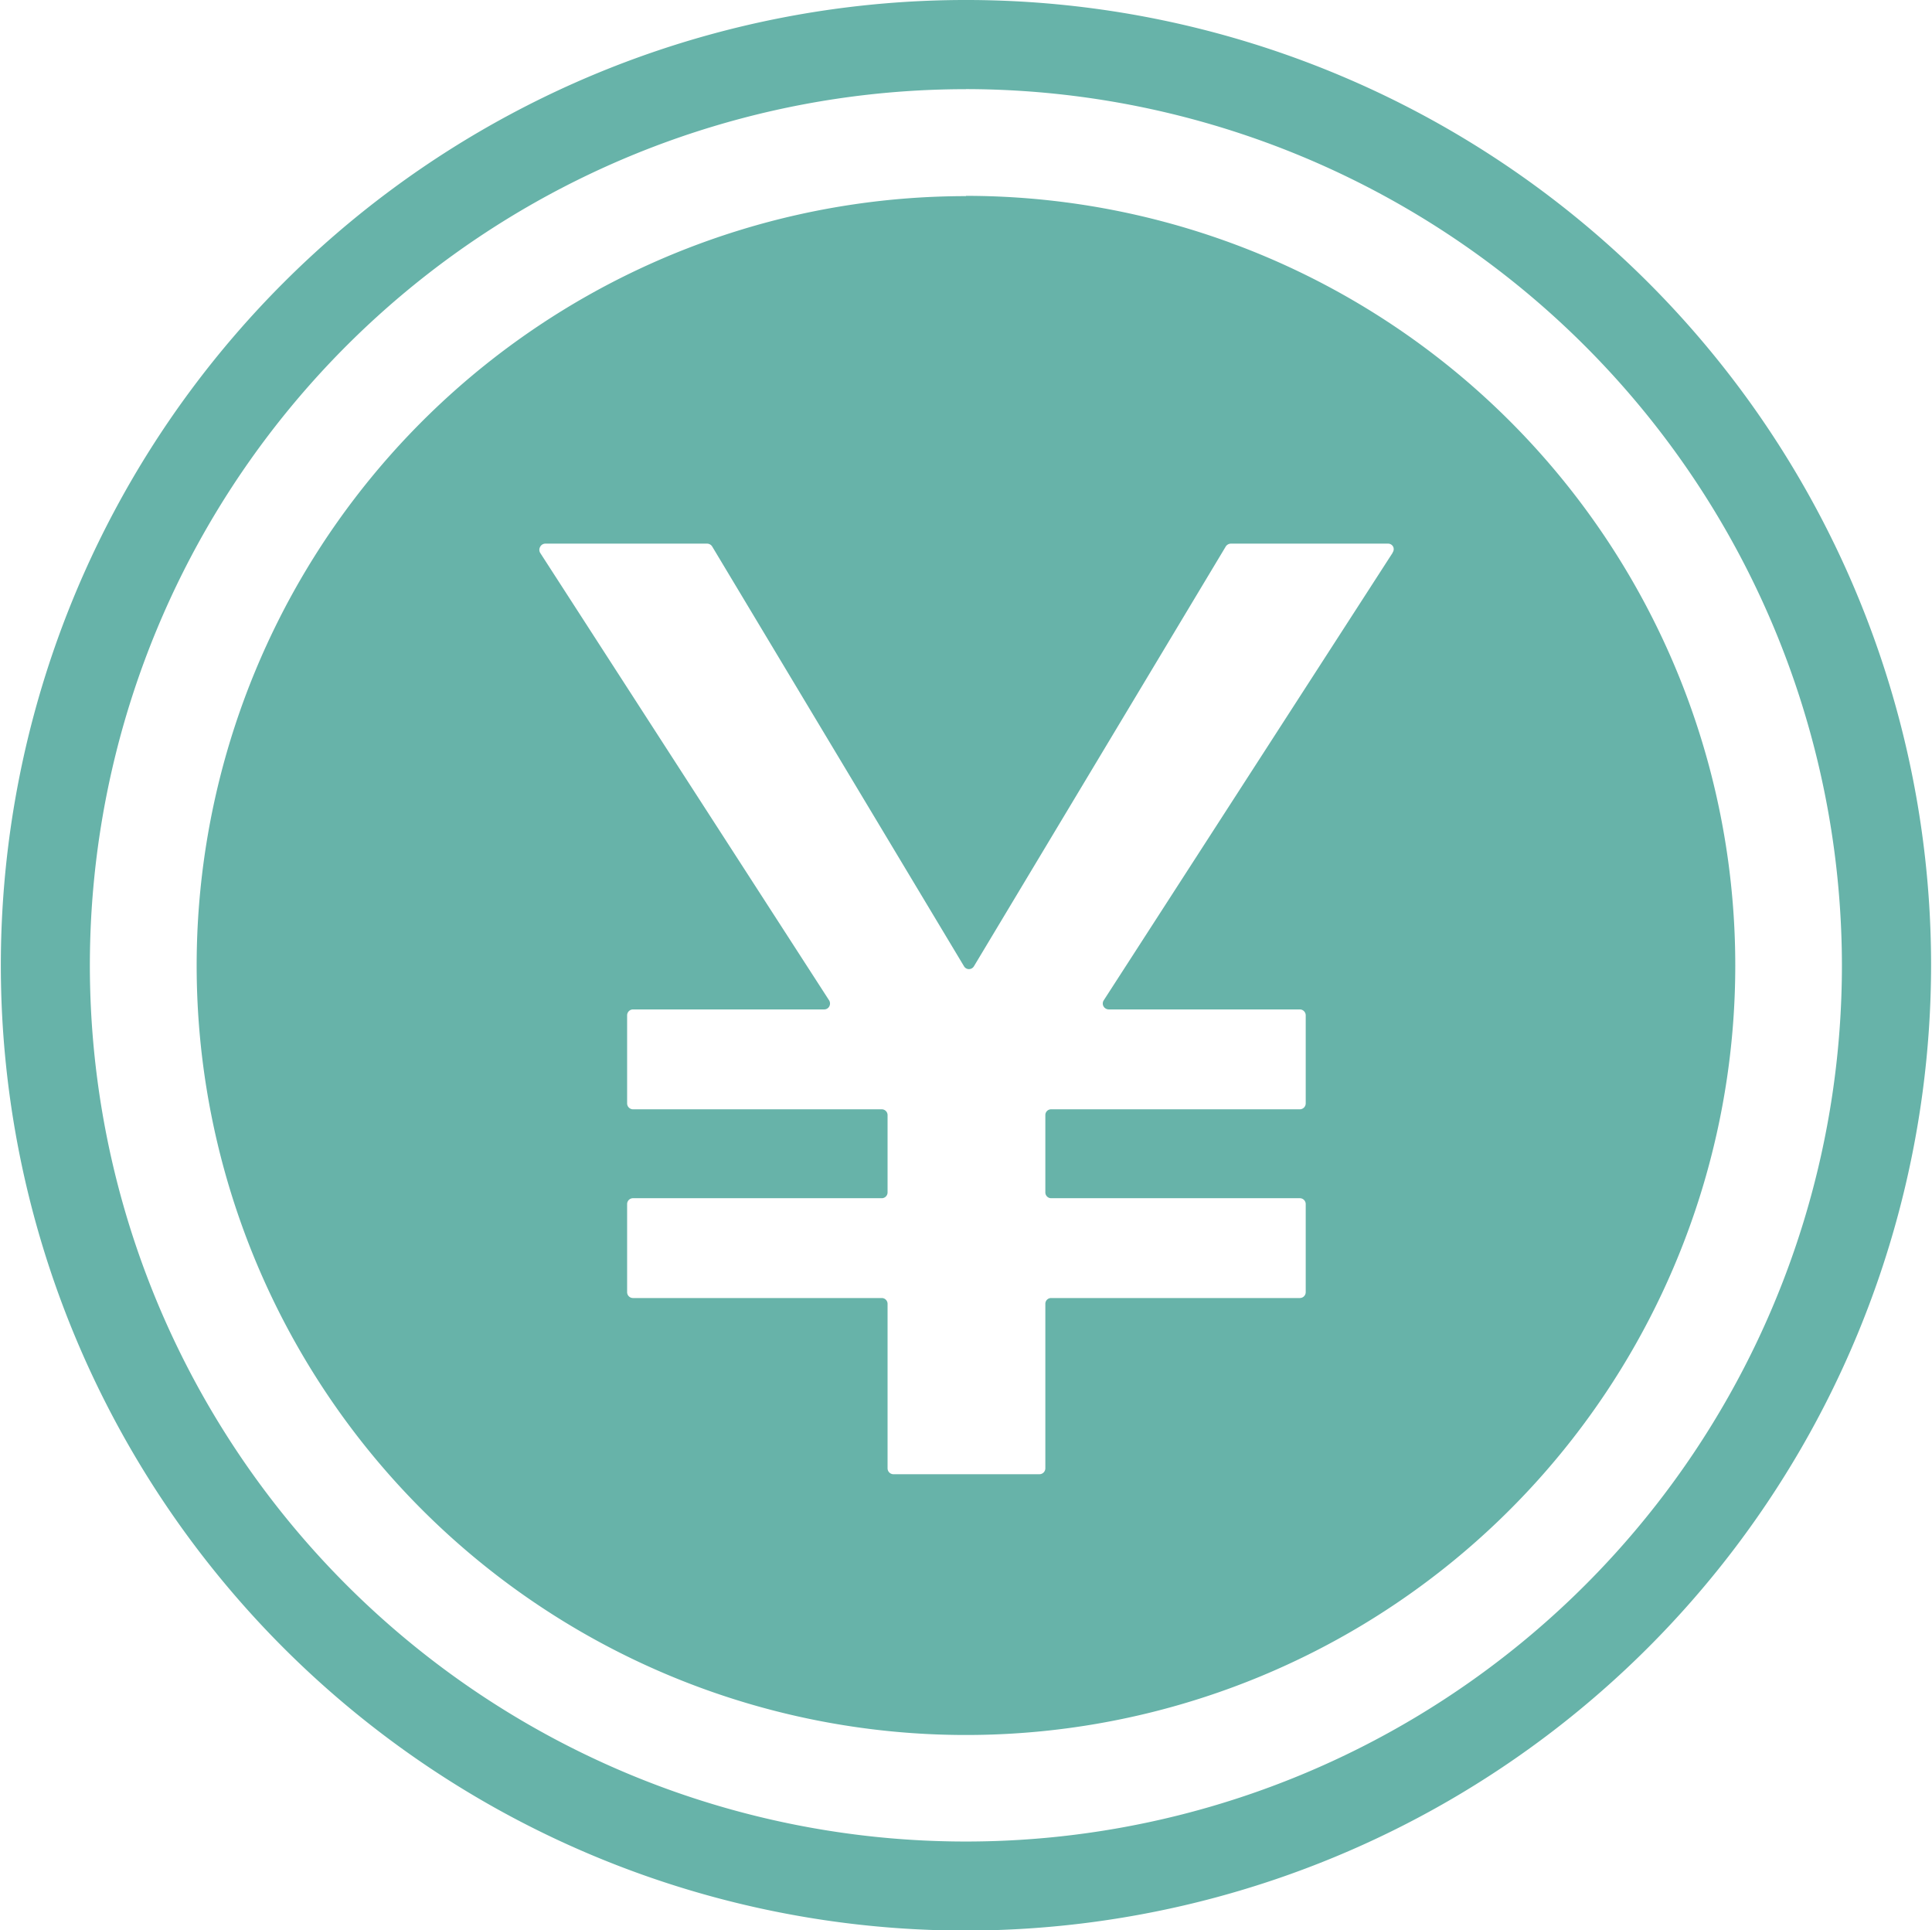 <svg xmlns="http://www.w3.org/2000/svg" width="27.625" height="27.594" viewBox="0 0 27.625 27.594">
  <defs>
    <style>
      .cls-1 {
        fill: #67b3a9;
        fill-rule: evenodd;
      }
    </style>
  </defs>
  <path id="icon01.svg" class="cls-1" d="M484,590.1a13.8,13.8,0,1,1,13.8-13.8A13.814,13.814,0,0,1,484,590.1Zm0-26.325A12.526,12.526,0,1,0,496.525,576.3,12.54,12.54,0,0,0,484,563.774Zm0,1.529a11,11,0,1,0,11,11A11,11,0,0,0,484,565.3Zm6.1,5.1-4.132,6.4a0.083,0.083,0,0,0,0,.085,0.088,0.088,0,0,0,.073.042h2.733a0.085,0.085,0,0,1,.084.084v1.26a0.085,0.085,0,0,1-.084.084h-3.556a0.082,0.082,0,0,0-.083.083v1.105a0.083,0.083,0,0,0,.083.083h3.556a0.084,0.084,0,0,1,.084.085v1.258a0.084,0.084,0,0,1-.084.084h-3.556a0.082,0.082,0,0,0-.083.083v2.352a0.085,0.085,0,0,1-.085.084h-2.086a0.085,0.085,0,0,1-.085-0.084v-2.352a0.083,0.083,0,0,0-.082-0.083h-3.557a0.084,0.084,0,0,1-.085-0.084v-1.258a0.084,0.084,0,0,1,.085-0.085h3.557a0.083,0.083,0,0,0,.082-0.083v-1.105a0.083,0.083,0,0,0-.082-0.083h-3.557a0.085,0.085,0,0,1-.085-0.084v-1.26a0.085,0.085,0,0,1,.085-0.084h2.733a0.082,0.082,0,0,0,.072-0.042,0.088,0.088,0,0,0,0-.085l-4.133-6.4a0.085,0.085,0,0,1,0-.087,0.084,0.084,0,0,1,.074-0.045H480.3a0.087,0.087,0,0,1,.072.042l3.6,6a0.082,0.082,0,0,0,.07.041,0.084,0.084,0,0,0,.072-0.041l3.6-6a0.089,0.089,0,0,1,.073-0.042h2.249a0.082,0.082,0,0,1,.073.045A0.083,0.083,0,0,1,490.1,570.4Z" transform="translate(-470.188 -562.5)"/>
</svg>
